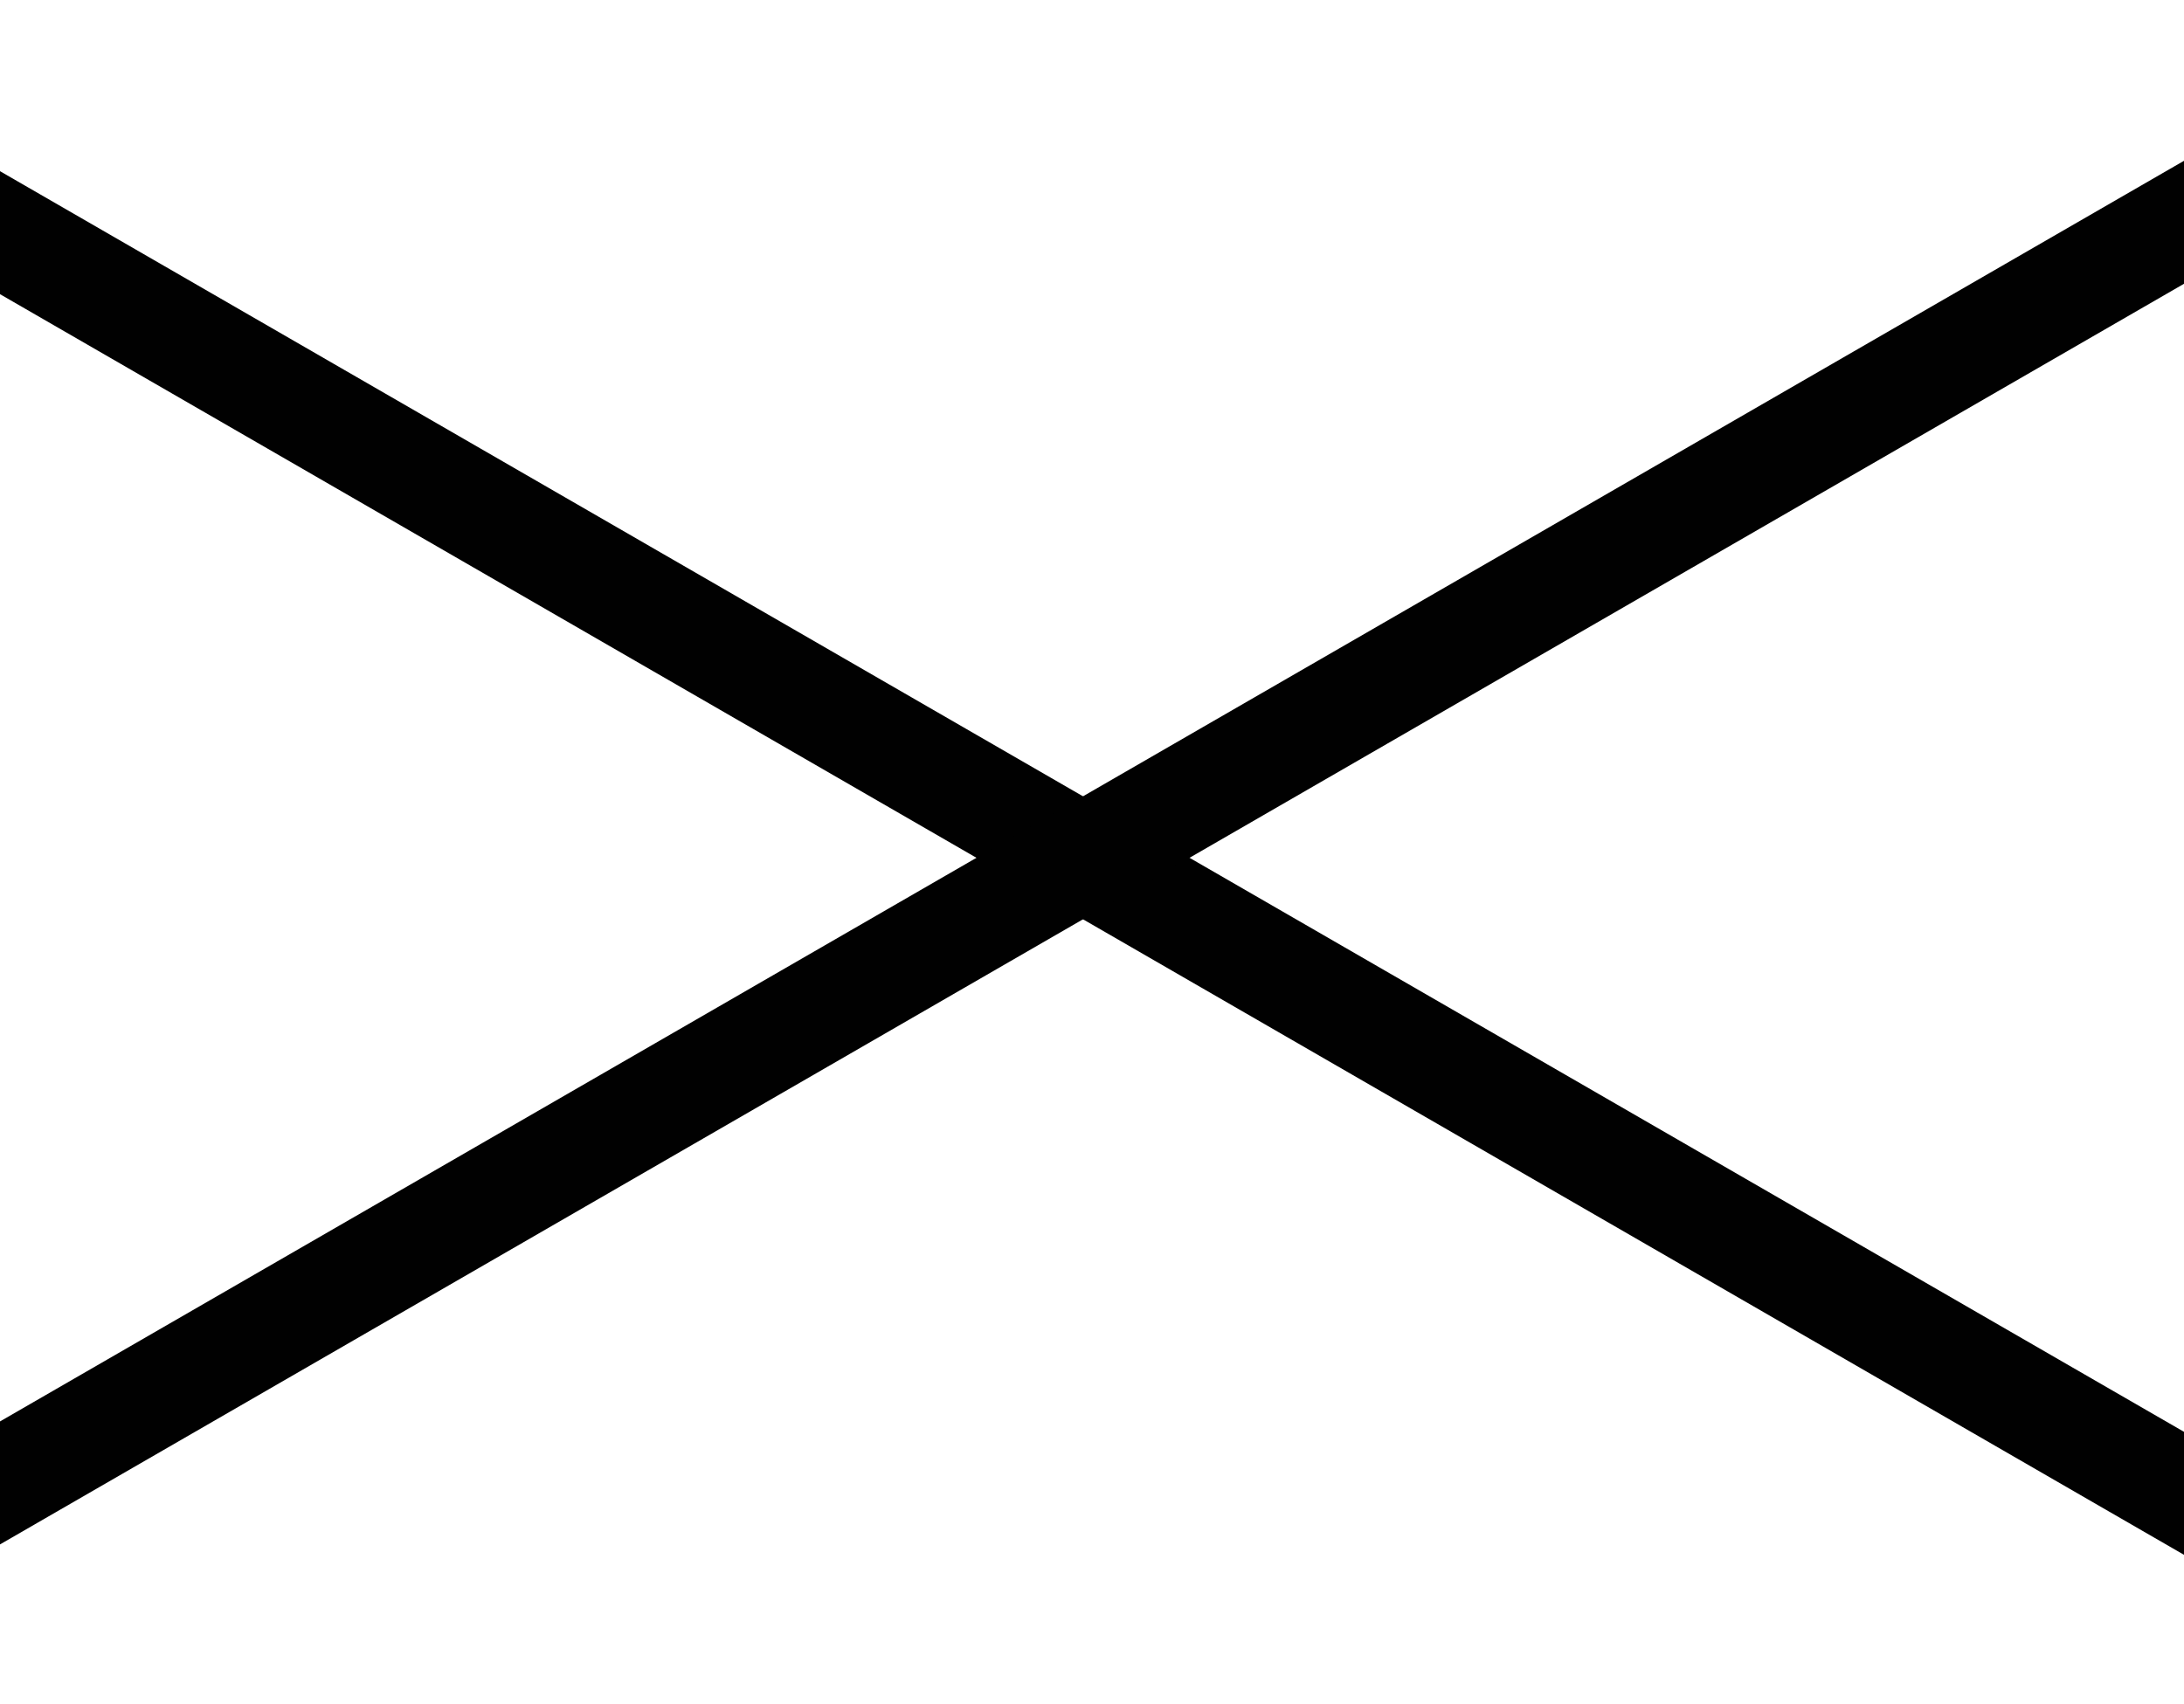 <?xml version="1.0" encoding="UTF-8" standalone="no"?>
<svg width="41px" height="32px" viewBox="0 0 41 32" version="1.1" xmlns="http://www.w3.org/2000/svg" xmlns:xlink="http://www.w3.org/1999/xlink">
    <!-- Generator: Sketch 50.2 (55047) - http://www.bohemiancoding.com/sketch -->
    <title>Artboard Copy</title>
    <desc>Created with Sketch.</desc>
    <defs></defs>
    <g id="Artboard-Copy" stroke="none" stroke-width="1" fill="none" fill-rule="evenodd">
        <g id="menu" transform="translate(-20, -16)" fill="#010101" fill-rule="nonzero">
            <polyline id="Shape" transform="translate(39.586, 31.677) rotate(-330) translate(-39.586, -31.677) " points="-5.414 32.677 84.586 32.677 84.586 30.677 -5.414 30.677"></polyline>
            <polyline id="Shape" transform="translate(55.471, 23.366) scale(-1, 1) rotate(-330) translate(-55.471, -23.366) " points="10.471 24.366 100.471 24.366 100.471 22.366 10.471 22.366"></polyline>
        </g>
    </g>
</svg>